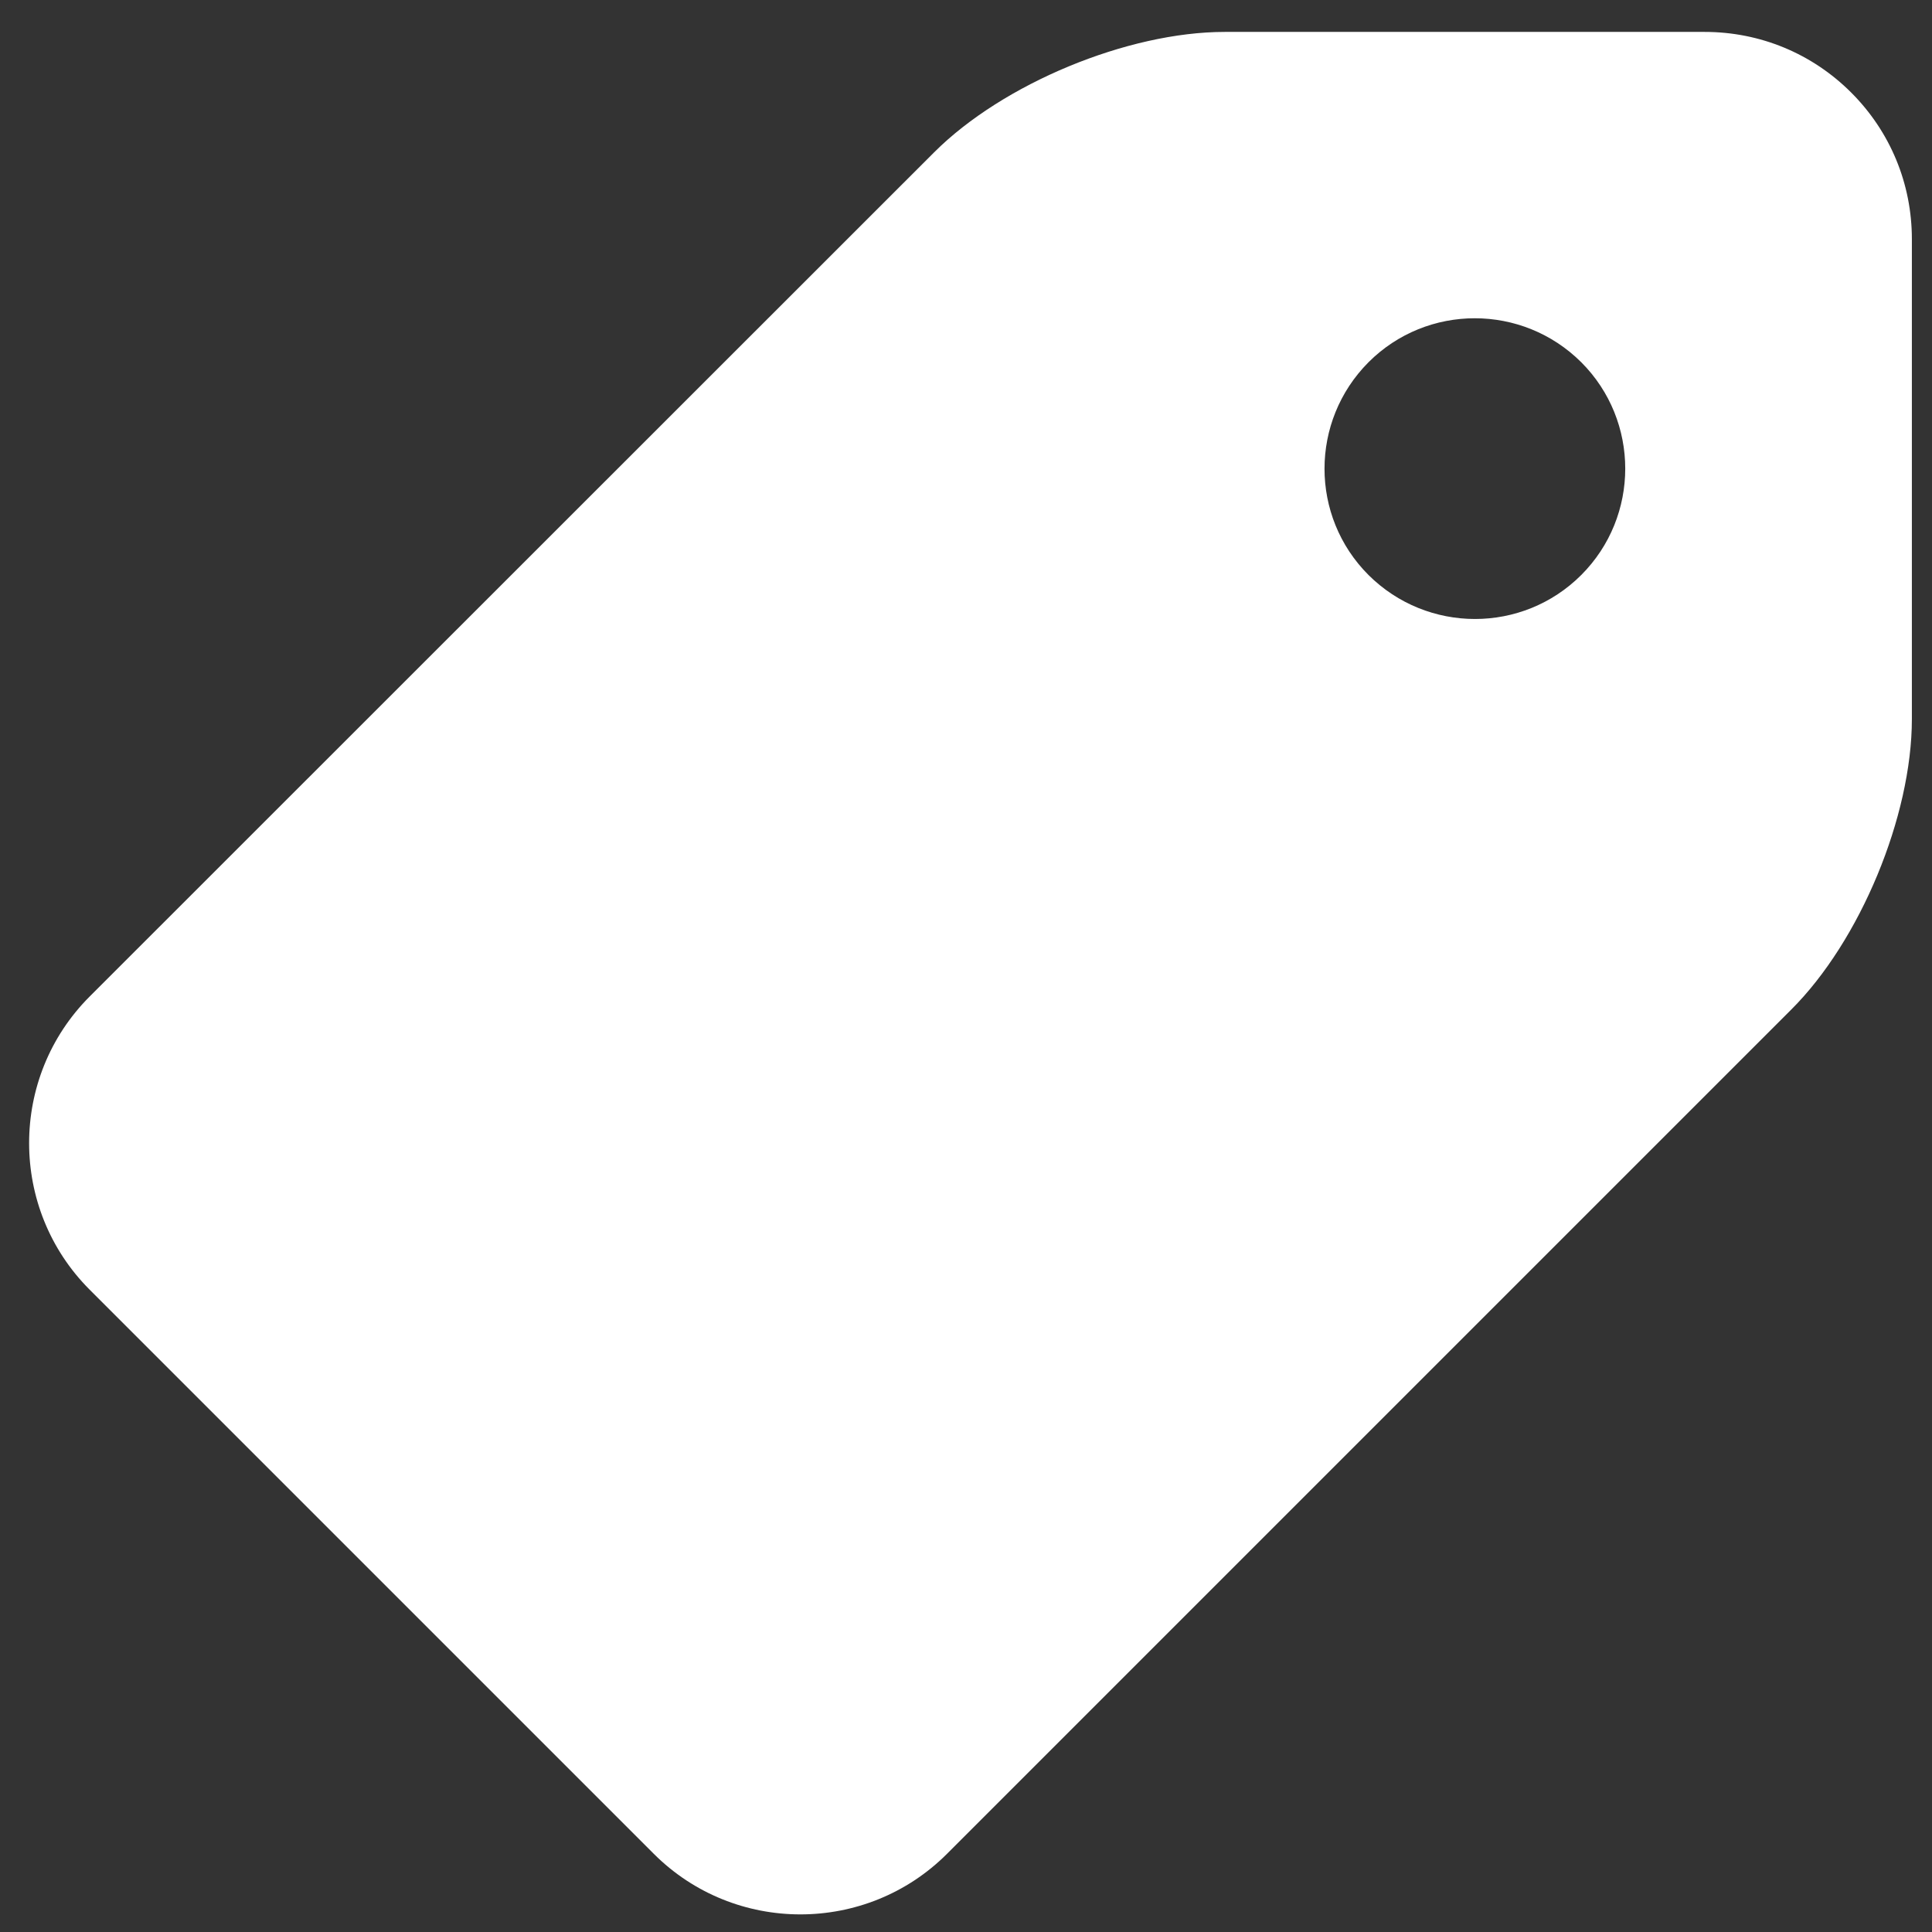 <?xml version="1.0" encoding="utf-8"?>
<!-- Generator: Adobe Illustrator 22.1.0, SVG Export Plug-In . SVG Version: 6.00 Build 0)  -->
<svg version="1.1" id="Isolation_Mode" xmlns="http://www.w3.org/2000/svg" xmlns:xlink="http://www.w3.org/1999/xlink" x="0px"
	 y="0px" viewBox="0 0 672 672" style="enable-background:new 0 0 672 672;" xml:space="preserve">
<rect x="0" y="0" width="672" height="672" fill="#333333" stroke="none"/>
<style type="text/css">
	.st0{fill:#FFFFFF;}
</style>
<g>
	<path class="st0" d="M643.9,32.2c-13.6-13.6-31.7-21.1-51-21.1l-166.9,0c-33.8,0-77.2,18-101.1,41.9L31.2,346.6
		c-28.1,28.1-28.1,73.9,0,102l98.1,98.1l98.1,98.1c28.1,28.1,73.9,28.1,102,0l293.6-293.6C647,327.3,665,283.9,665,250.1l0-166.9
		C665,63.9,657.5,45.8,643.9,32.2z M550,200c-20.4,20.4-53.5,20.4-74,0c-20.4-20.4-20.4-53.5,0-74c20.4-20.4,53.5-20.4,74,0
		C570.4,146.4,570.4,179.6,550,200z"/>
</g>
</svg>
